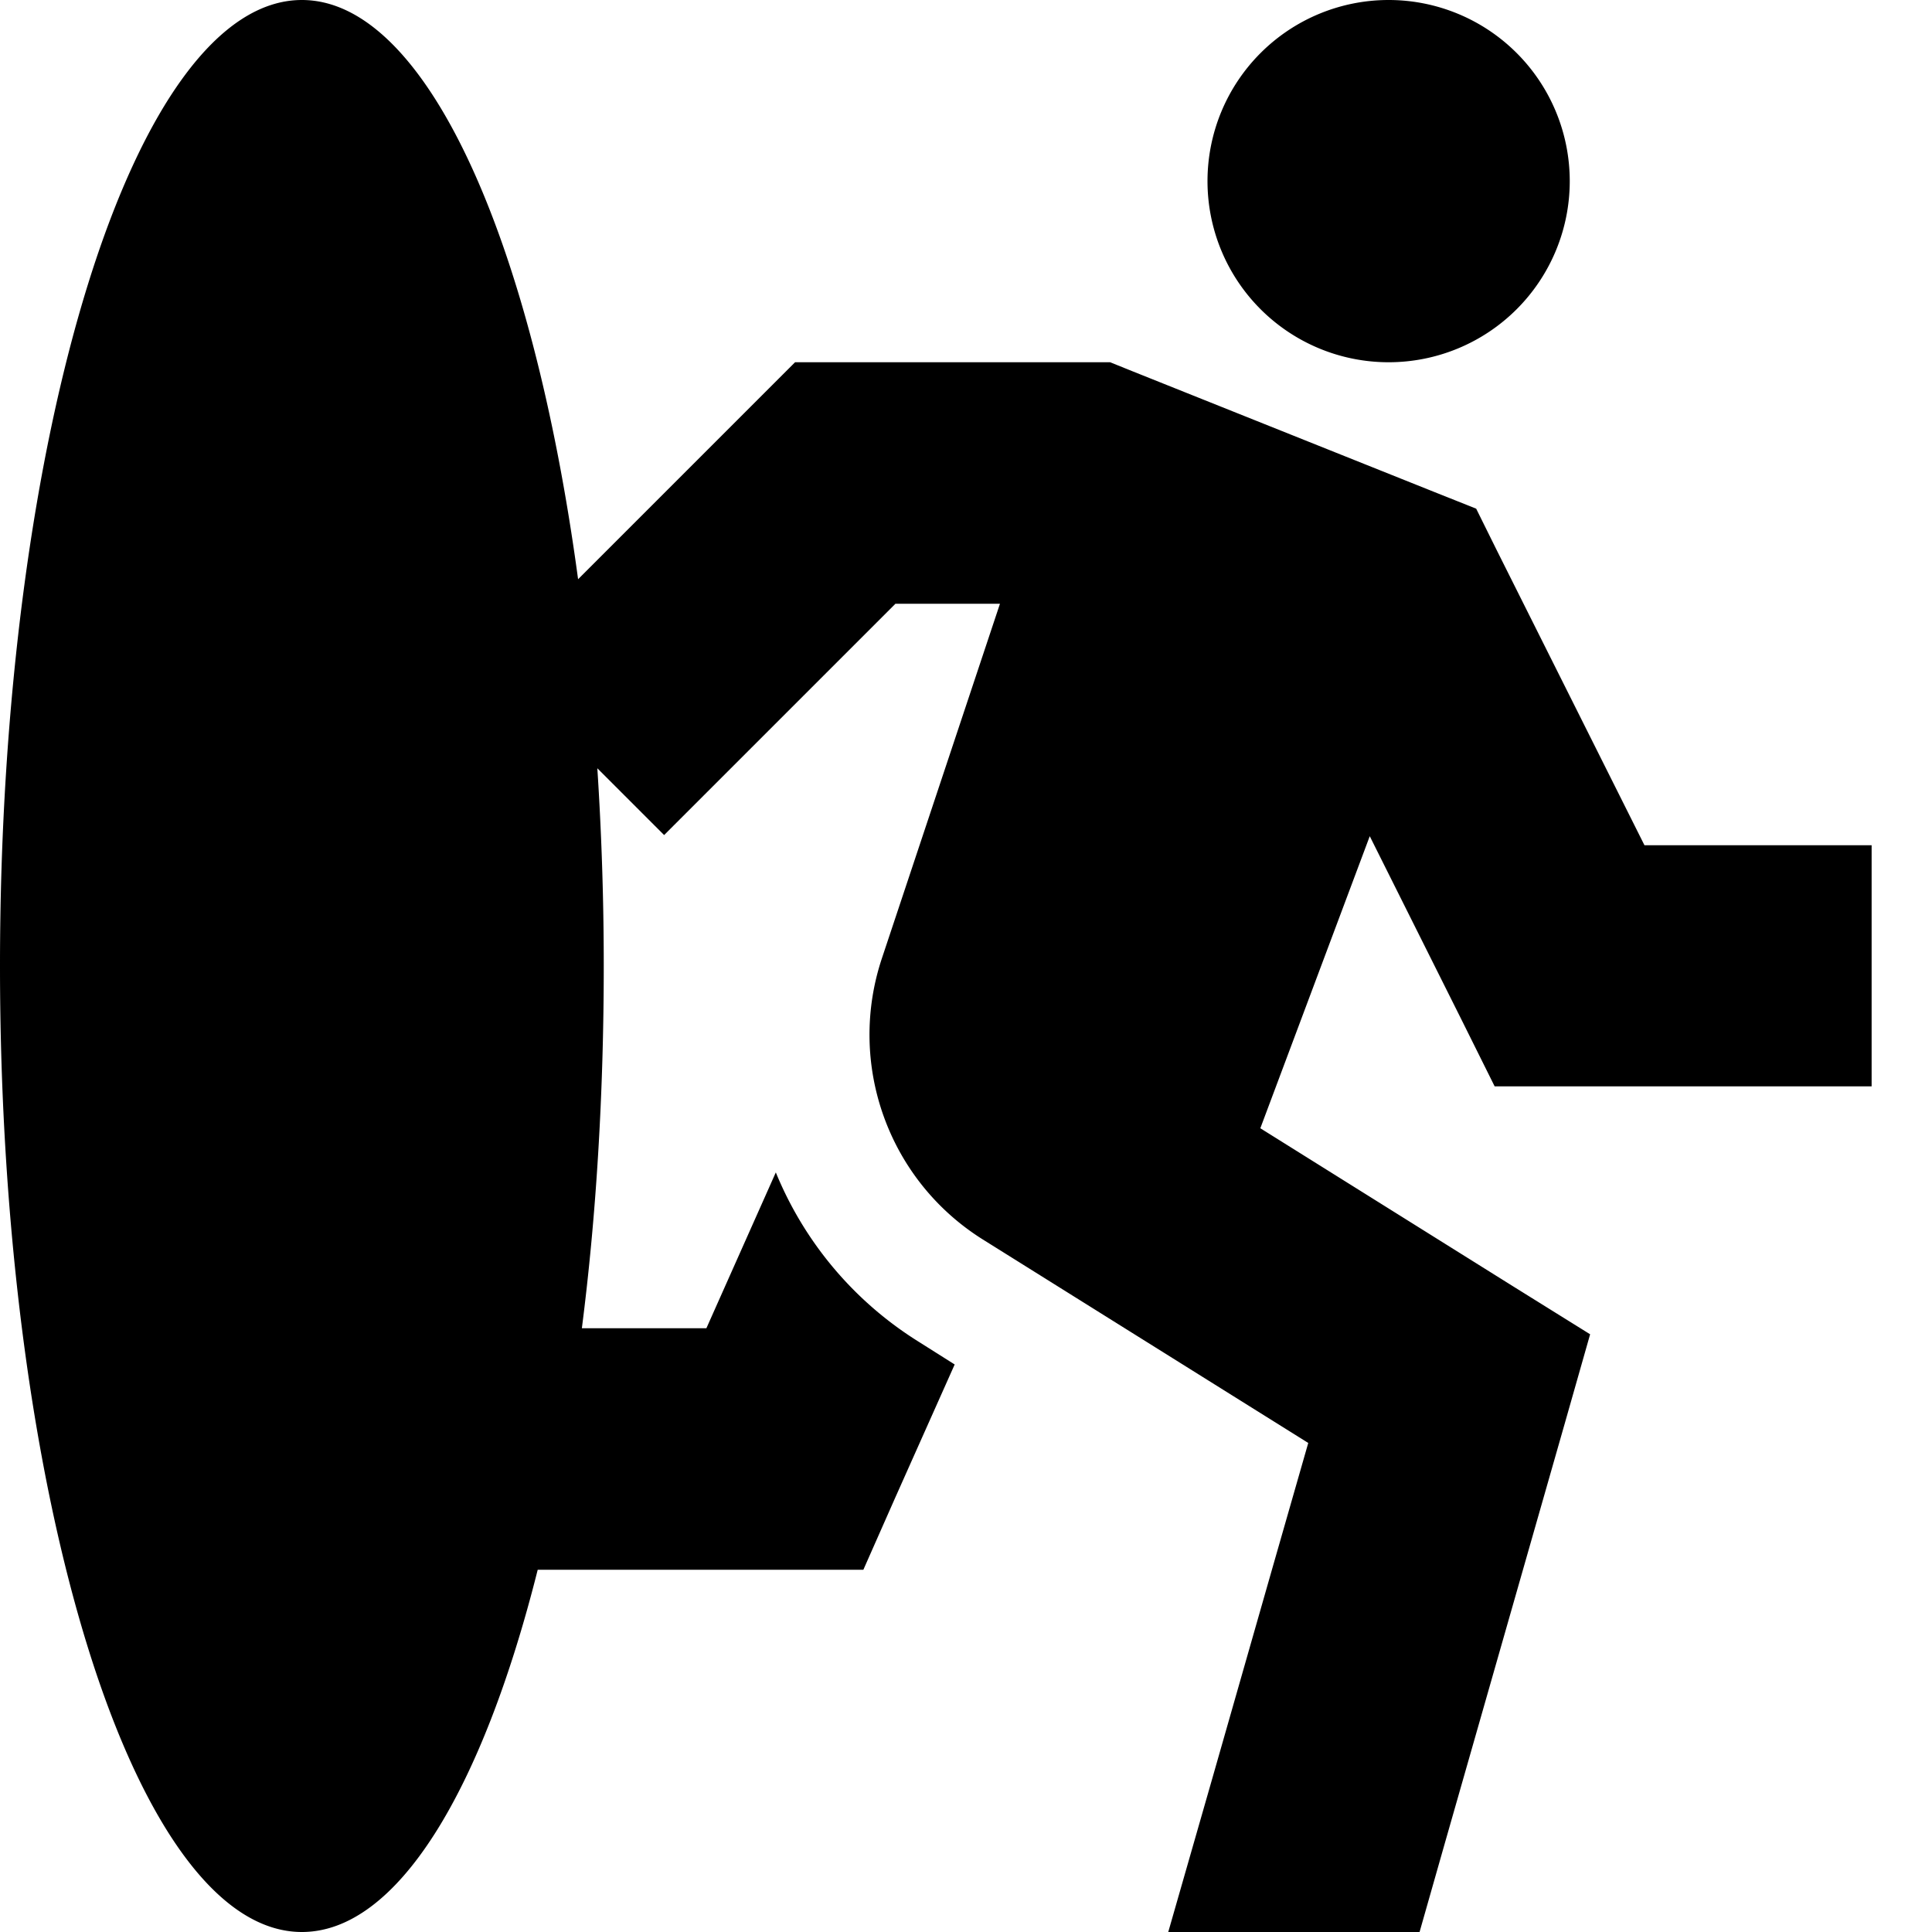 <svg xmlns="http://www.w3.org/2000/svg" viewBox="0 0 512 512"><!--! Font Awesome Pro 6.3.0 by @fontawesome - https://fontawesome.com License - https://fontawesome.com/license (Commercial License) Copyright 2023 Fonticons, Inc. --><path d="M154.2 352c3.8-29.6 5.8-62.1 5.8-96c0-18-.6-35.5-1.7-52.4L176 221.3l22.6-22.6L237.3 160h27.7l-31.3 94c-9.3 28 1.7 58.8 26.8 74.5l86.2 53.9-9.4 32.8-16 56L309.6 512h66.6l6.6-23.2 16-56 16-56 6.6-23.2L401 340.9 334 299l29-77.4 24.3 48.6 8.8 17.7H416h48 32V224H464 435.8l-39.2-78.3-5.4-10.9-11.3-4.5-80-32L294.2 96H288 224 210.7l-9.4 9.4-48 48-.1 .1C141 63.1 112.8 0 80 0C35.8 0 0 114.6 0 256S35.8 512 80 512c25.3 0 47.8-37.5 62.5-96H208h20.8l8.4-19L253 361.6l-9.5-6c-17.5-10.9-30.5-26.8-37.9-44.9L187.2 352h-33zM416 48a48 48 0 1 0 -96 0 48 48 0 1 0 96 0z"/></svg>